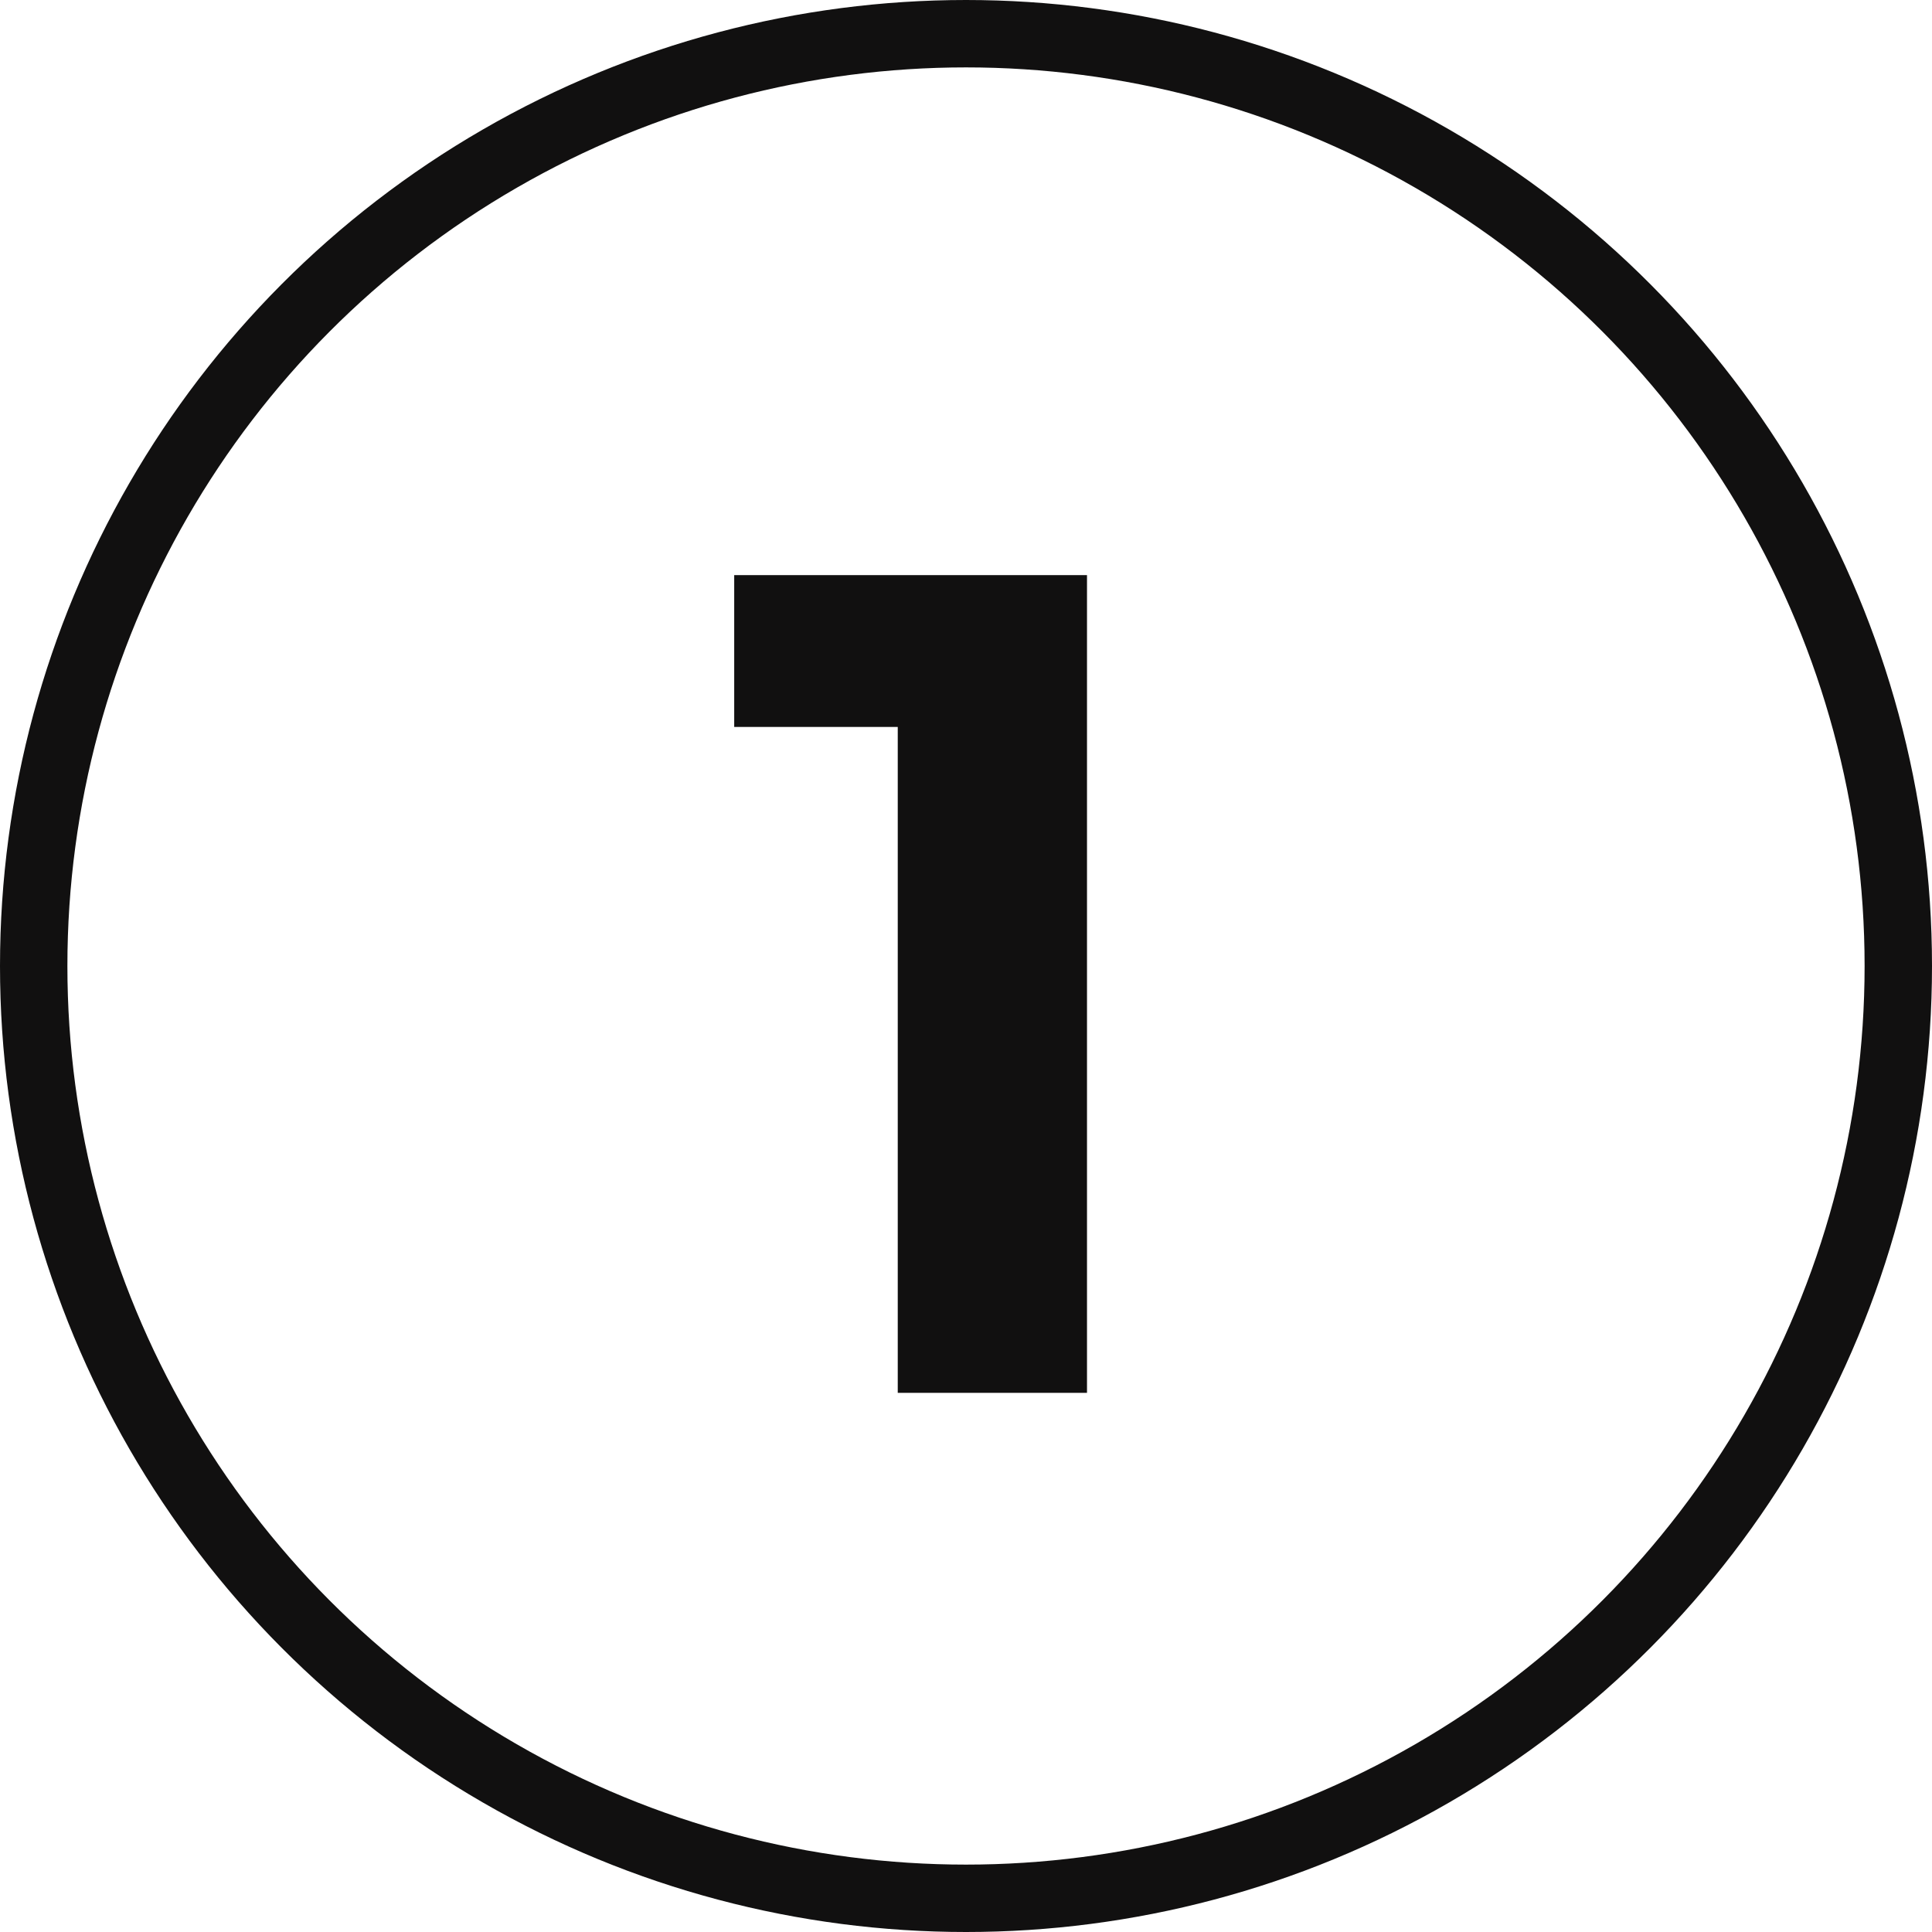 <?xml version="1.0" encoding="UTF-8"?> <svg xmlns="http://www.w3.org/2000/svg" width="86" height="86" viewBox="0 0 86 86" fill="none"><circle cx="43" cy="43" r="41.5" stroke="#111010" stroke-width="3"></circle><path d="M39.962 62V28.72L43.602 32.36H32.682V25.6H48.386V62H39.962Z" fill="#111010"></path></svg> 